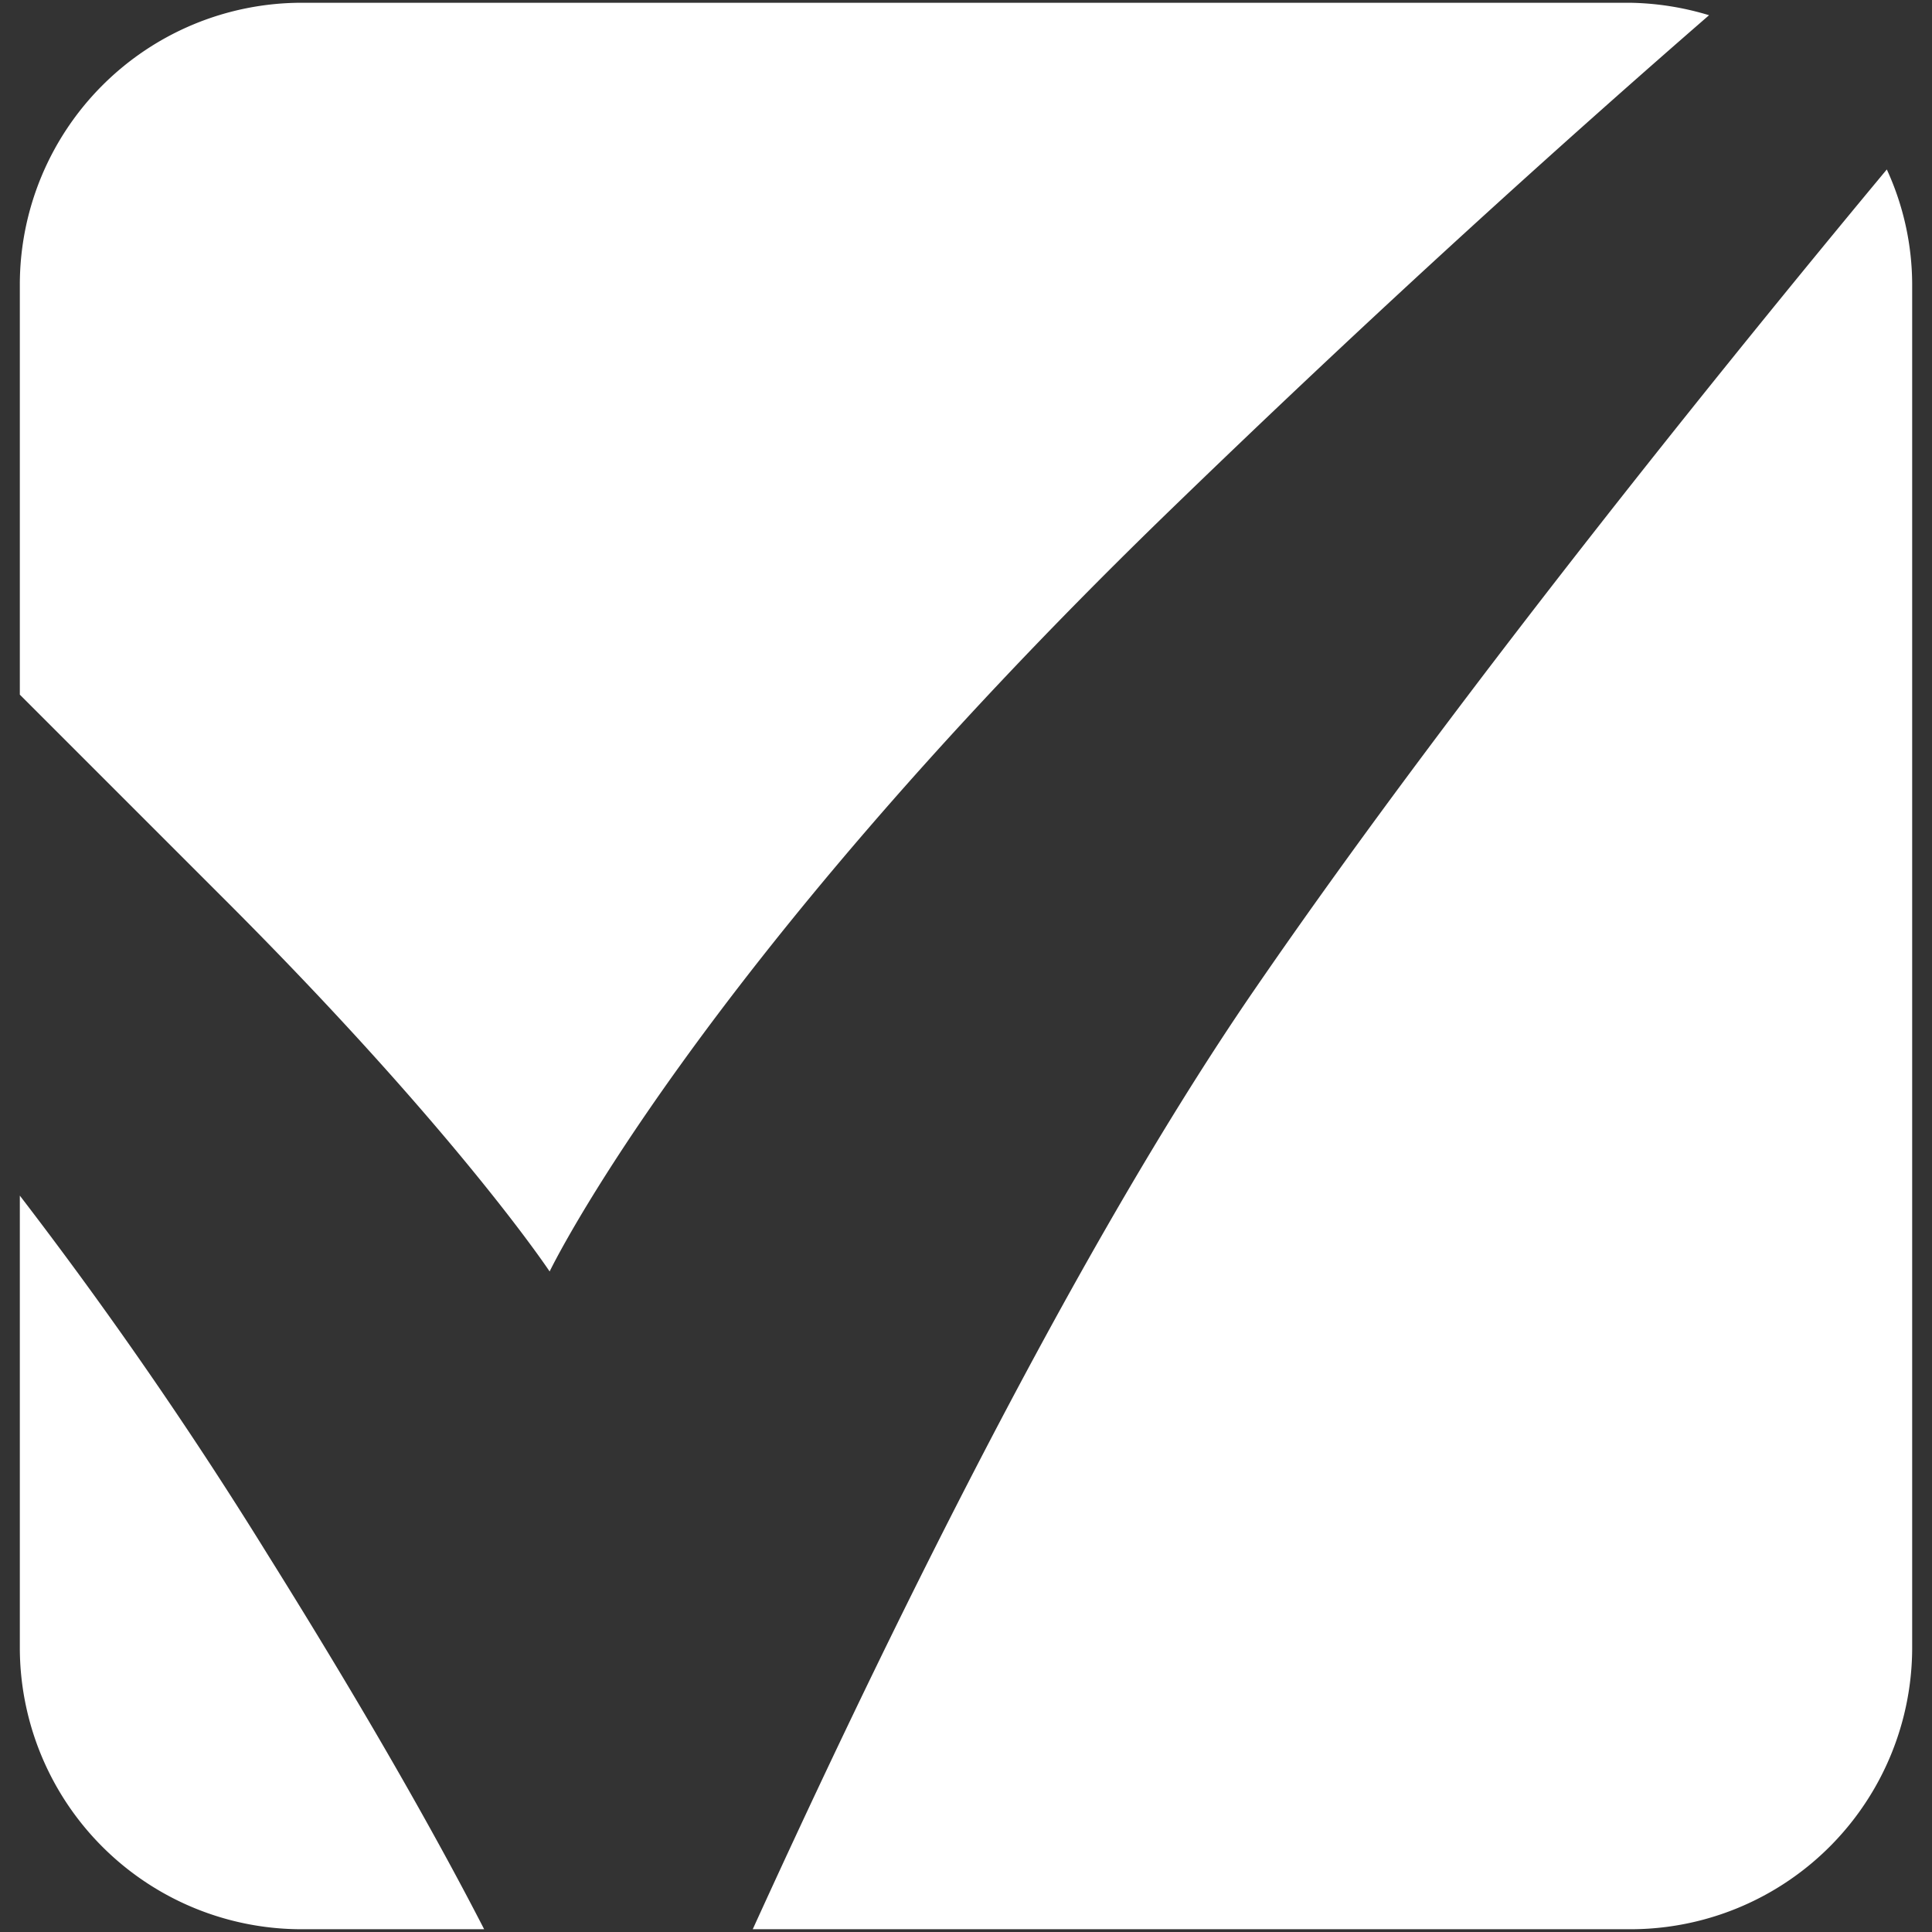 <svg xmlns="http://www.w3.org/2000/svg" viewBox="0 0 83.8 83.8"><rect x="0" y="0" width="83.8" height="83.8" fill="#333333" stroke="none"/><defs><style>.cls-1{fill:#fff;}.cls-2{fill:none;}</style></defs><g id="Livello_2" data-name="Livello 2"><g id="Livello_1-2" data-name="Livello 1"><path class="cls-1" d="M32.65,83.68H70.71A12.22,12.22,0,0,0,82.94,71.45V12.35a12,12,0,0,0-1.1-5c-5.43,6.53-18.22,22.17-27.43,35.58C45.8,55.46,37,74.14,32.65,83.68M.86,51.86V71.45A12.22,12.22,0,0,0,13.09,83.68H21c-1.84-3.58-4.78-8.88-9.42-16.3A187.1,187.1,0,0,0,.86,51.86M74.13.66A12.42,12.42,0,0,0,70.71.12H13.09A12.23,12.23,0,0,0,.86,12.35V30.13l8.71,8.71C19.76,49,23.84,55.15,23.84,55.15S30,42.33,50.33,22.54C59.83,13.32,68.1,5.9,74.13.66"/><rect class="cls-2" width="83.8" height="83.8"/></g></g></svg>